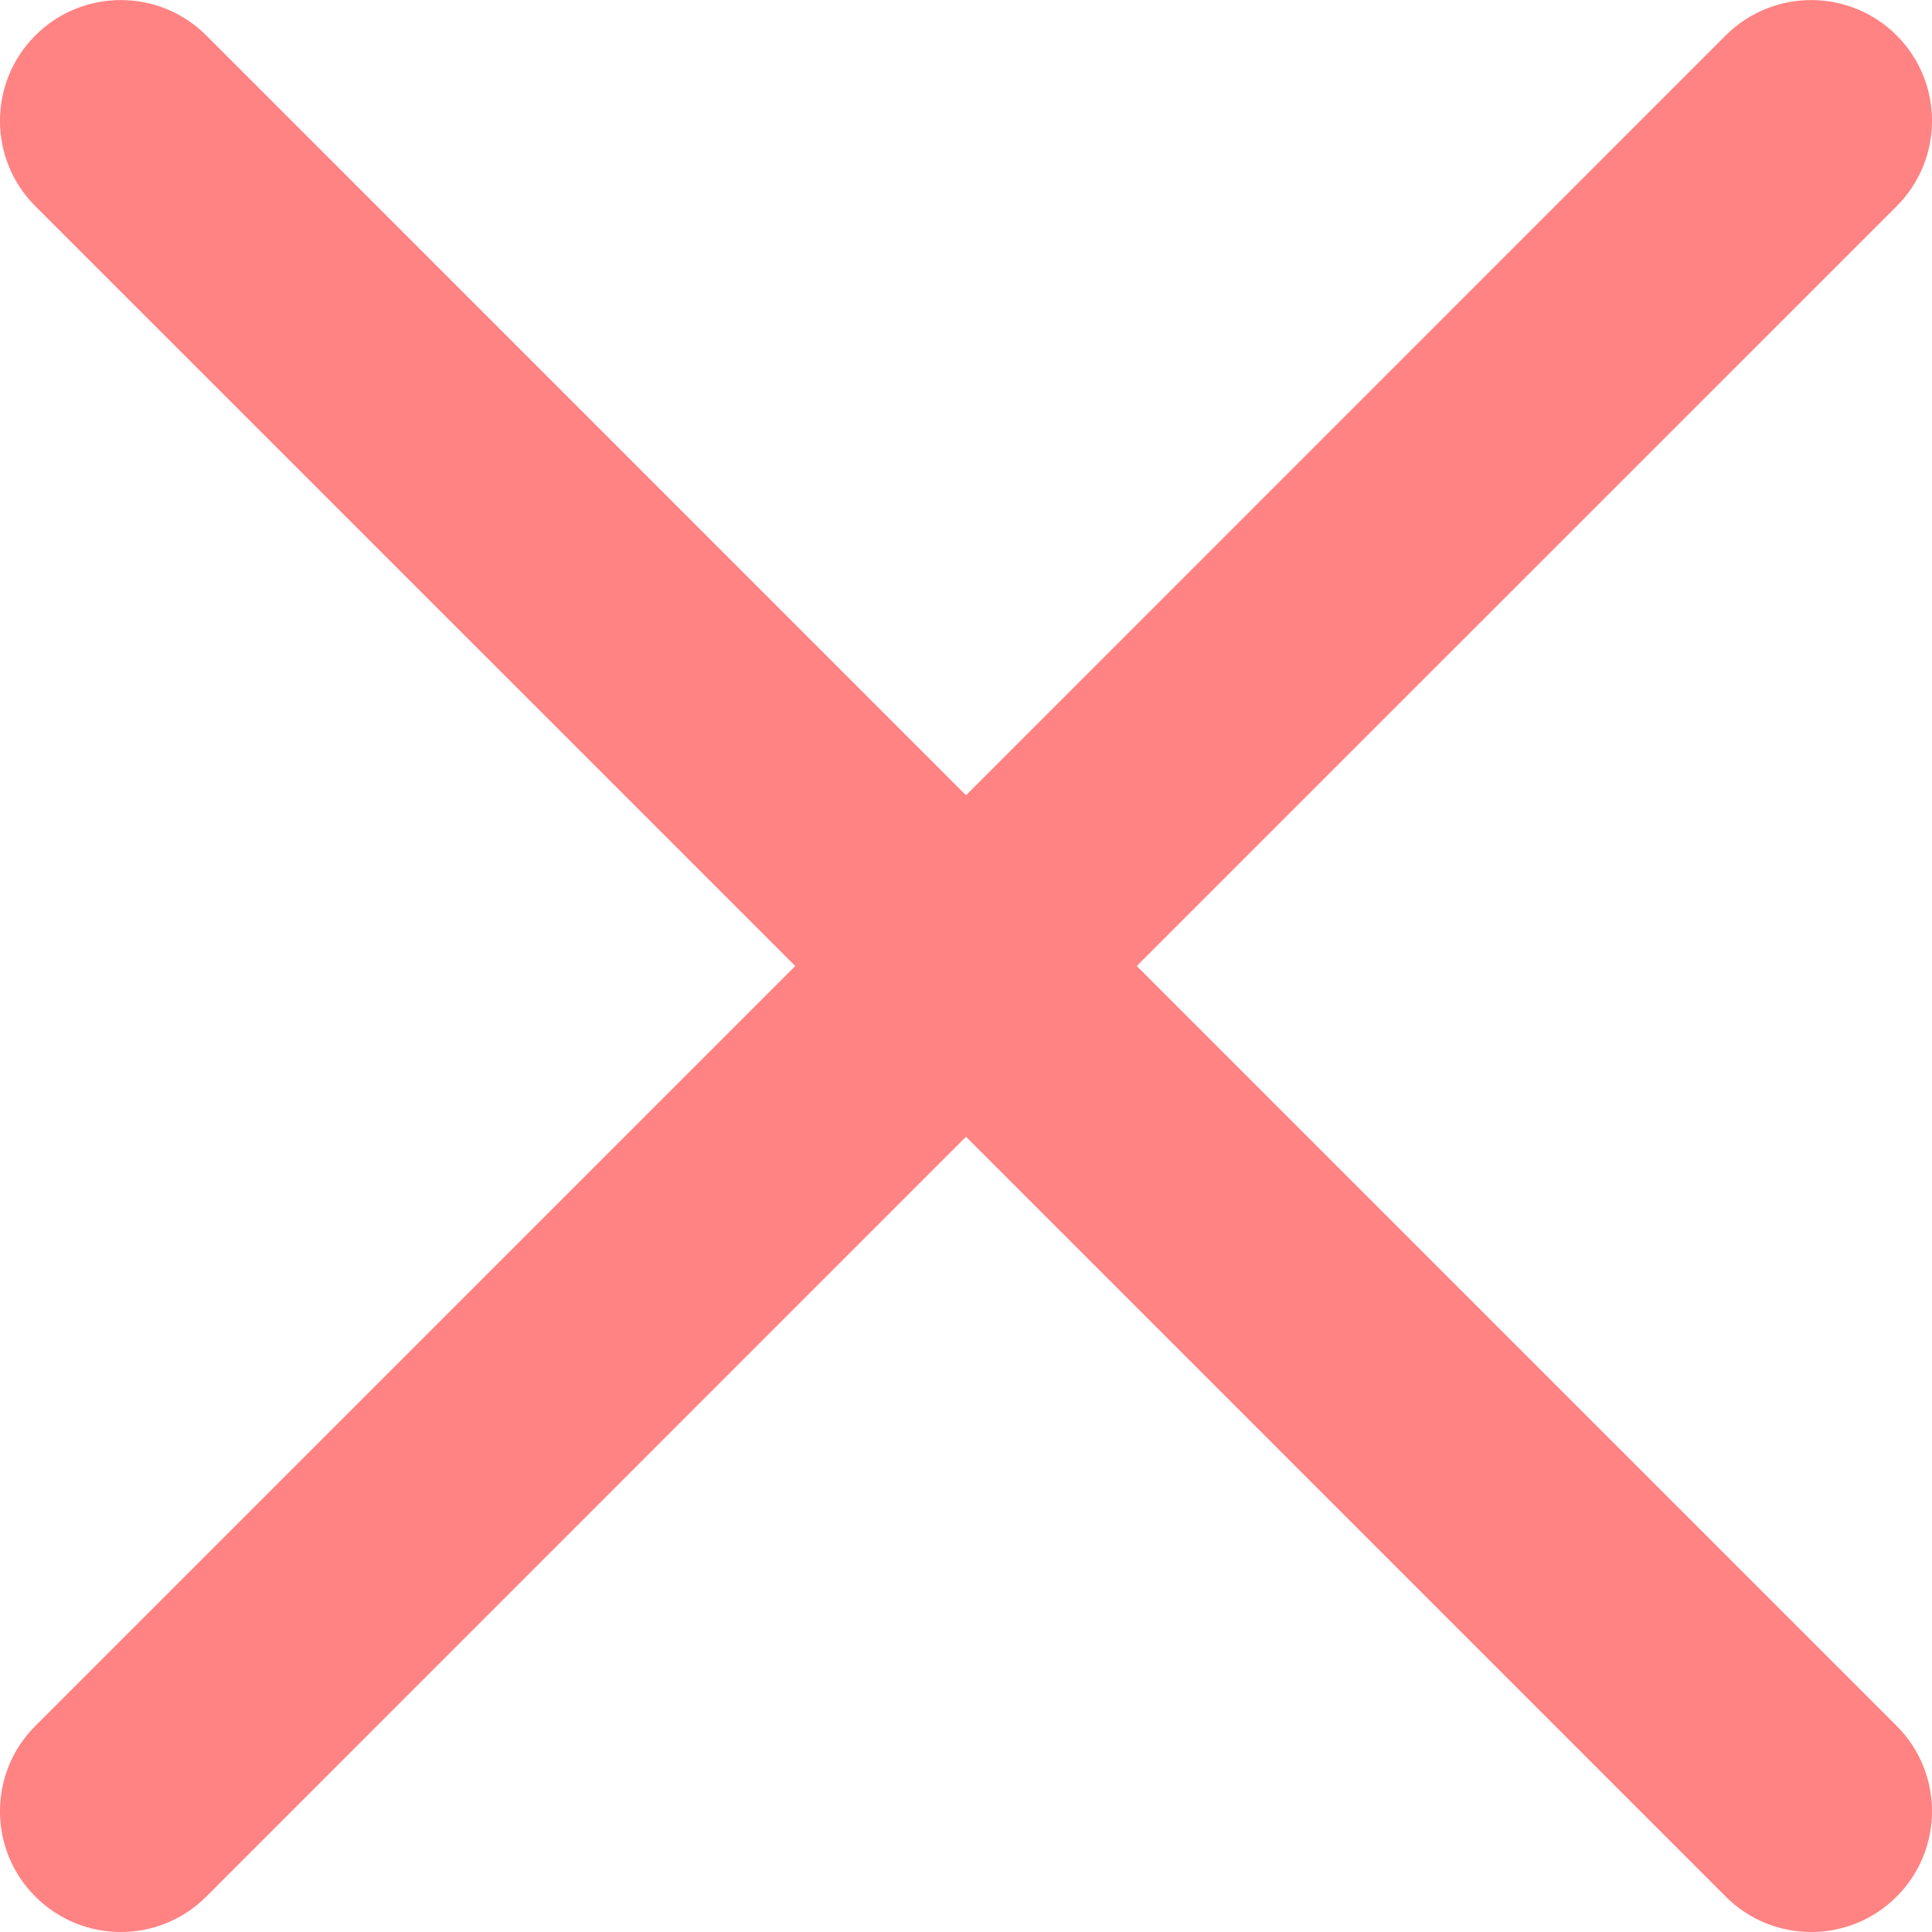 <svg width="16" height="16" viewBox="0 0 16 16" fill="none" xmlns="http://www.w3.org/2000/svg">
<g clip-path="url(#clip0_592_218)">
<path d="M9.414 8L15.707 1.708C16.098 1.317 16.098 0.684 15.707 0.293C15.316 -0.097 14.683 -0.097 14.292 0.293L8 6.586L1.708 0.293C1.317 -0.097 0.684 -0.097 0.293 0.293C-0.098 0.684 -0.098 1.317 0.293 1.708L6.586 8L0.293 14.293C-0.098 14.683 -0.098 15.317 0.293 15.707C0.684 16.098 1.317 16.098 1.708 15.707L8 9.414L14.292 15.707C14.683 16.098 15.316 16.098 15.707 15.707C16.098 15.317 16.098 14.683 15.707 14.293L9.414 8Z" fill="#FF8383"/>
</g>
<defs>
<clipPath id="clip0_592_218">
<rect width="16" height="16" fill="white"/>
</clipPath>
</defs>
</svg>
